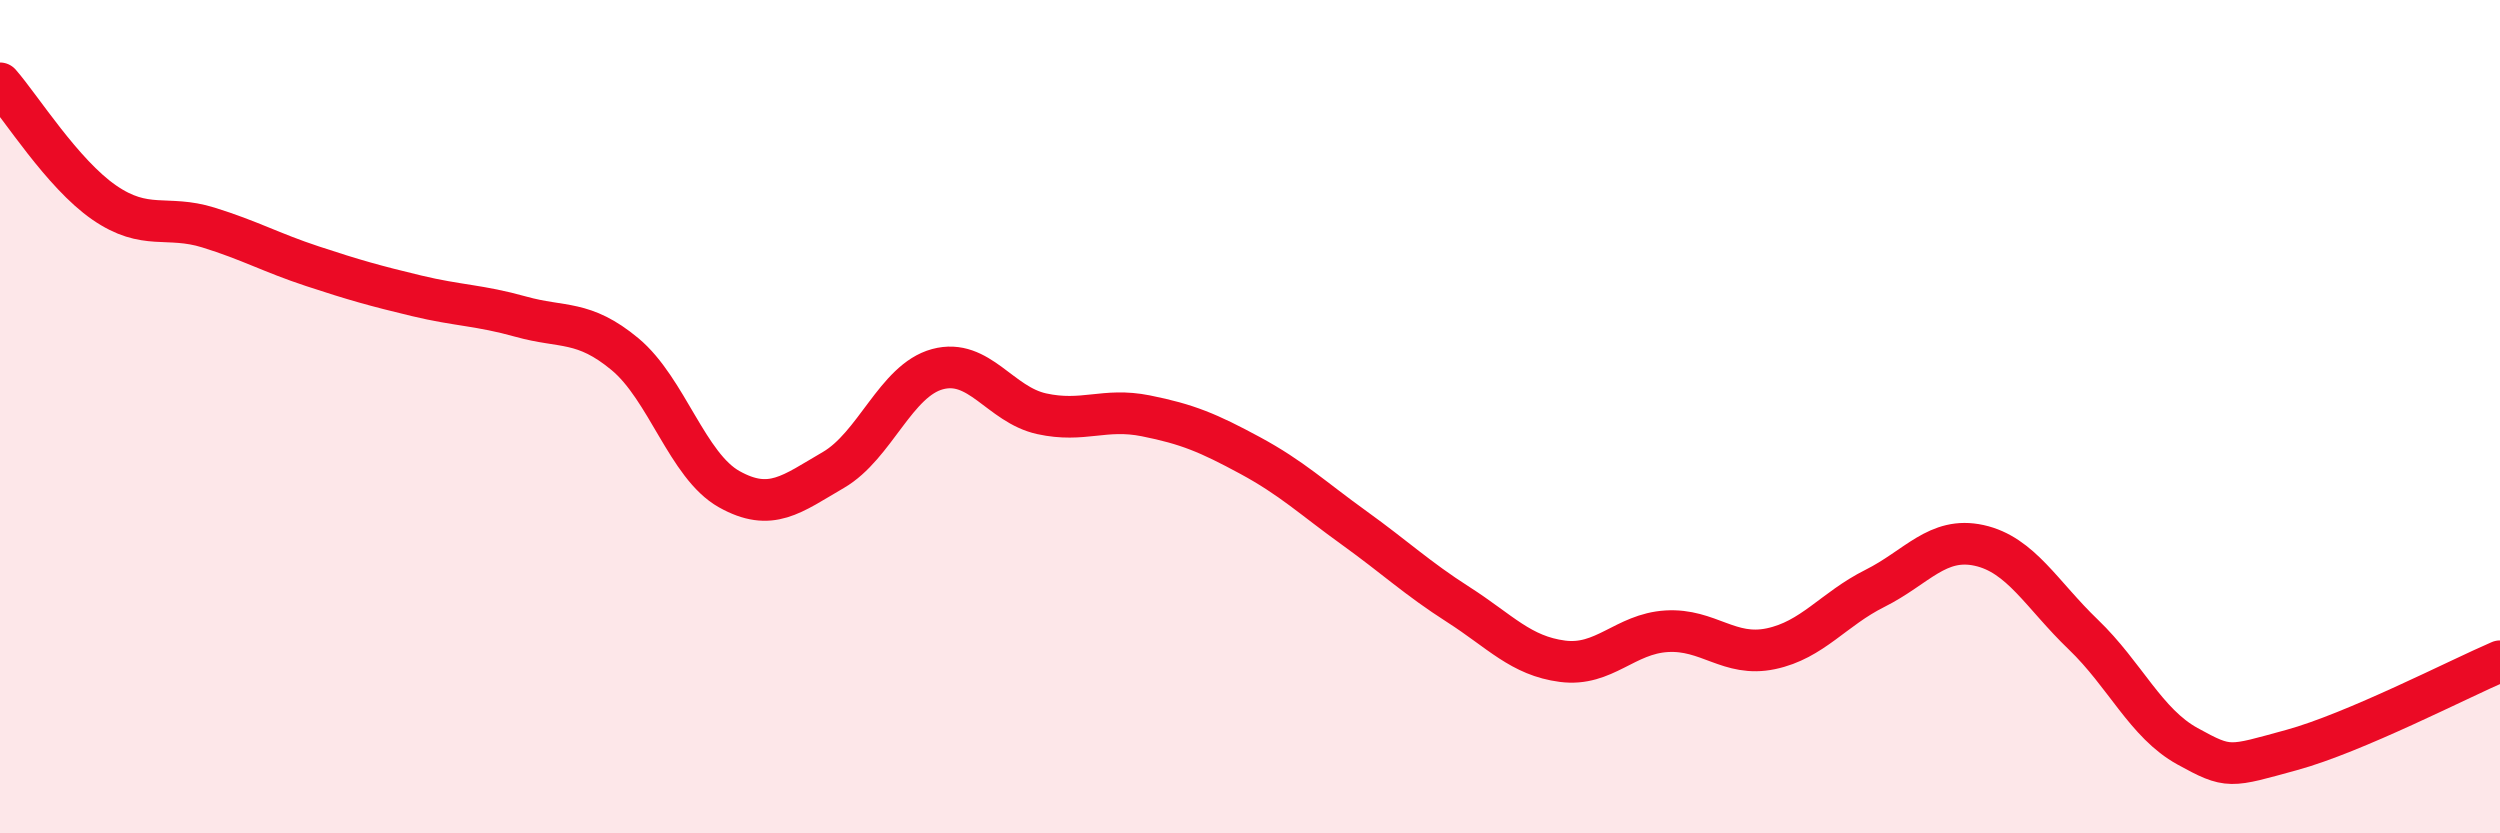 
    <svg width="60" height="20" viewBox="0 0 60 20" xmlns="http://www.w3.org/2000/svg">
      <path
        d="M 0,2 C 0.5,2.57 1.5,4.17 2.5,4.86 C 3.5,5.55 4,5.15 5,5.46 C 6,5.77 6.5,6.06 7.5,6.39 C 8.5,6.72 9,6.86 10,7.1 C 11,7.34 11.5,7.32 12.5,7.6 C 13.5,7.88 14,7.67 15,8.5 C 16,9.33 16.5,11.18 17.5,11.74 C 18.5,12.3 19,11.86 20,11.28 C 21,10.7 21.5,9.13 22.5,8.86 C 23.5,8.59 24,9.71 25,9.93 C 26,10.15 26.5,9.78 27.5,9.98 C 28.5,10.18 29,10.39 30,10.93 C 31,11.47 31.5,11.95 32.5,12.67 C 33.5,13.39 34,13.87 35,14.51 C 36,15.15 36.5,15.74 37.5,15.87 C 38.5,16 39,15.21 40,15.15 C 41,15.09 41.5,15.78 42.5,15.57 C 43.5,15.36 44,14.62 45,14.12 C 46,13.62 46.5,12.87 47.5,13.09 C 48.5,13.31 49,14.27 50,15.23 C 51,16.19 51.5,17.36 52.5,17.91 C 53.5,18.46 53.5,18.41 55,18 C 56.5,17.59 59,16.3 60,15.87L60 20L0 20Z"
        fill="#EB0A25"
        opacity="0.1"
        stroke-linecap="round"
        stroke-linejoin="round"
      />
      <path
        d="M 0,2 C 0.5,2.57 1.5,4.17 2.5,4.86 C 3.5,5.55 4,5.15 5,5.46 C 6,5.77 6.5,6.06 7.5,6.39 C 8.5,6.72 9,6.86 10,7.1 C 11,7.34 11.5,7.32 12.5,7.6 C 13.5,7.88 14,7.67 15,8.5 C 16,9.33 16.5,11.18 17.5,11.74 C 18.5,12.3 19,11.86 20,11.28 C 21,10.7 21.5,9.13 22.5,8.86 C 23.5,8.59 24,9.71 25,9.93 C 26,10.15 26.5,9.78 27.5,9.98 C 28.5,10.18 29,10.39 30,10.93 C 31,11.47 31.5,11.95 32.5,12.67 C 33.5,13.39 34,13.87 35,14.51 C 36,15.15 36.5,15.74 37.5,15.87 C 38.5,16 39,15.21 40,15.15 C 41,15.09 41.5,15.78 42.5,15.57 C 43.5,15.36 44,14.62 45,14.12 C 46,13.62 46.5,12.87 47.5,13.09 C 48.5,13.31 49,14.27 50,15.23 C 51,16.19 51.5,17.36 52.5,17.91 C 53.5,18.46 53.5,18.41 55,18 C 56.5,17.59 59,16.3 60,15.87"
        stroke="#EB0A25"
        stroke-width="1"
        fill="none"
        stroke-linecap="round"
        stroke-linejoin="round"
      />
    </svg>
  